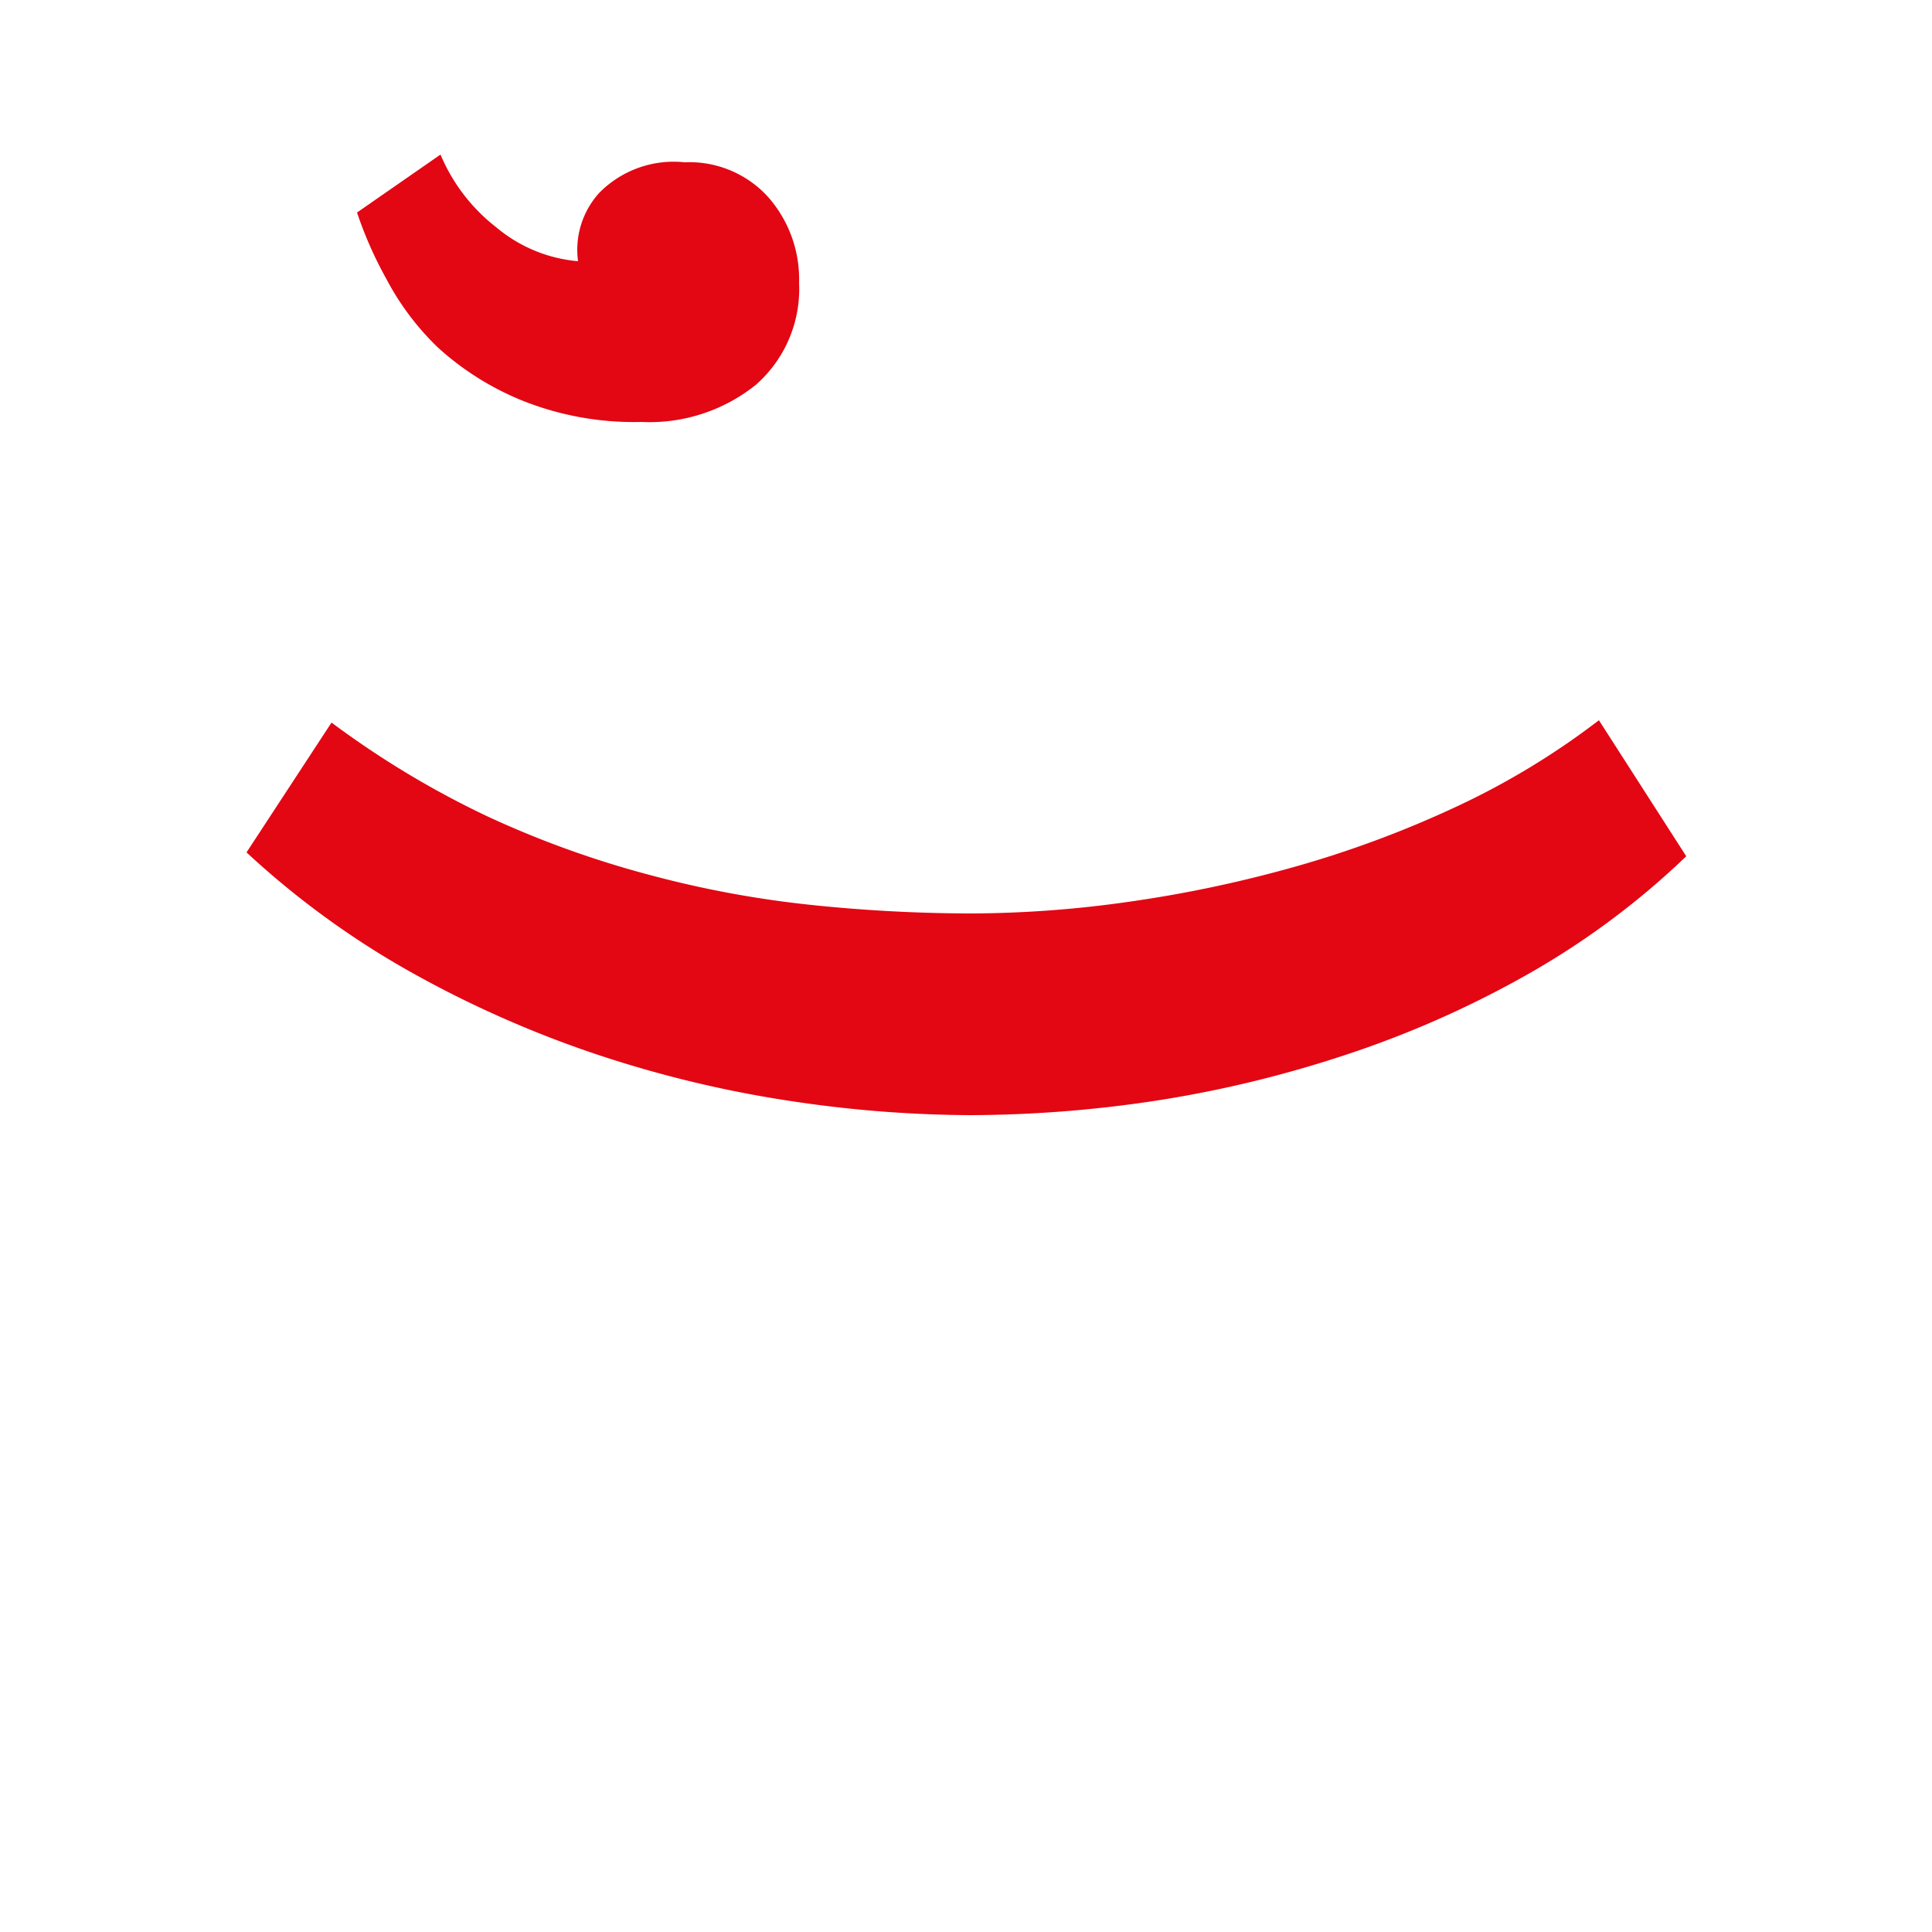 <svg id="Ebene_1" data-name="Ebene 1" xmlns="http://www.w3.org/2000/svg" viewBox="0 0 100 100"><defs><style>.cls-1{fill:#e30613;}</style></defs><title>SocialMedia_Icon</title><path class="cls-1" d="M35.44,8.4a5.5,5.5,0,0,1,4.32,1.8,6.43,6.43,0,0,1,1.6,4.44,6.6,6.6,0,0,1-2.24,5.28,8.78,8.78,0,0,1-5.92,1.92A15.54,15.54,0,0,1,27,20.72,14.71,14.71,0,0,1,22.68,18,13.89,13.89,0,0,1,20,14.44,20.29,20.29,0,0,1,18.48,11L22.8,8a9.35,9.35,0,0,0,2.88,3.76,7.58,7.58,0,0,0,4.24,1.76A4.39,4.39,0,0,1,31,10,5.41,5.41,0,0,1,35.44,8.4Z"/><path class="cls-1" d="M87.28,44.32a41.05,41.05,0,0,1-8.44,6.24,52.28,52.28,0,0,1-9.44,4.12A60.25,60.25,0,0,1,59.64,57a65,65,0,0,1-9.4.72A63.67,63.67,0,0,1,41,57a59.7,59.7,0,0,1-9.8-2.32,56.22,56.22,0,0,1-9.64-4.2,44.61,44.61,0,0,1-8.8-6.36l4.4-6.72a47.38,47.38,0,0,0,8.12,4.88,50.88,50.88,0,0,0,8.32,3A53.88,53.88,0,0,0,42,46.84a80.36,80.36,0,0,0,8.28.44,58.55,58.55,0,0,0,8.12-.6,65.23,65.23,0,0,0,8.56-1.8,55,55,0,0,0,8.32-3.08,39.69,39.69,0,0,0,7.48-4.52Z"/></svg>